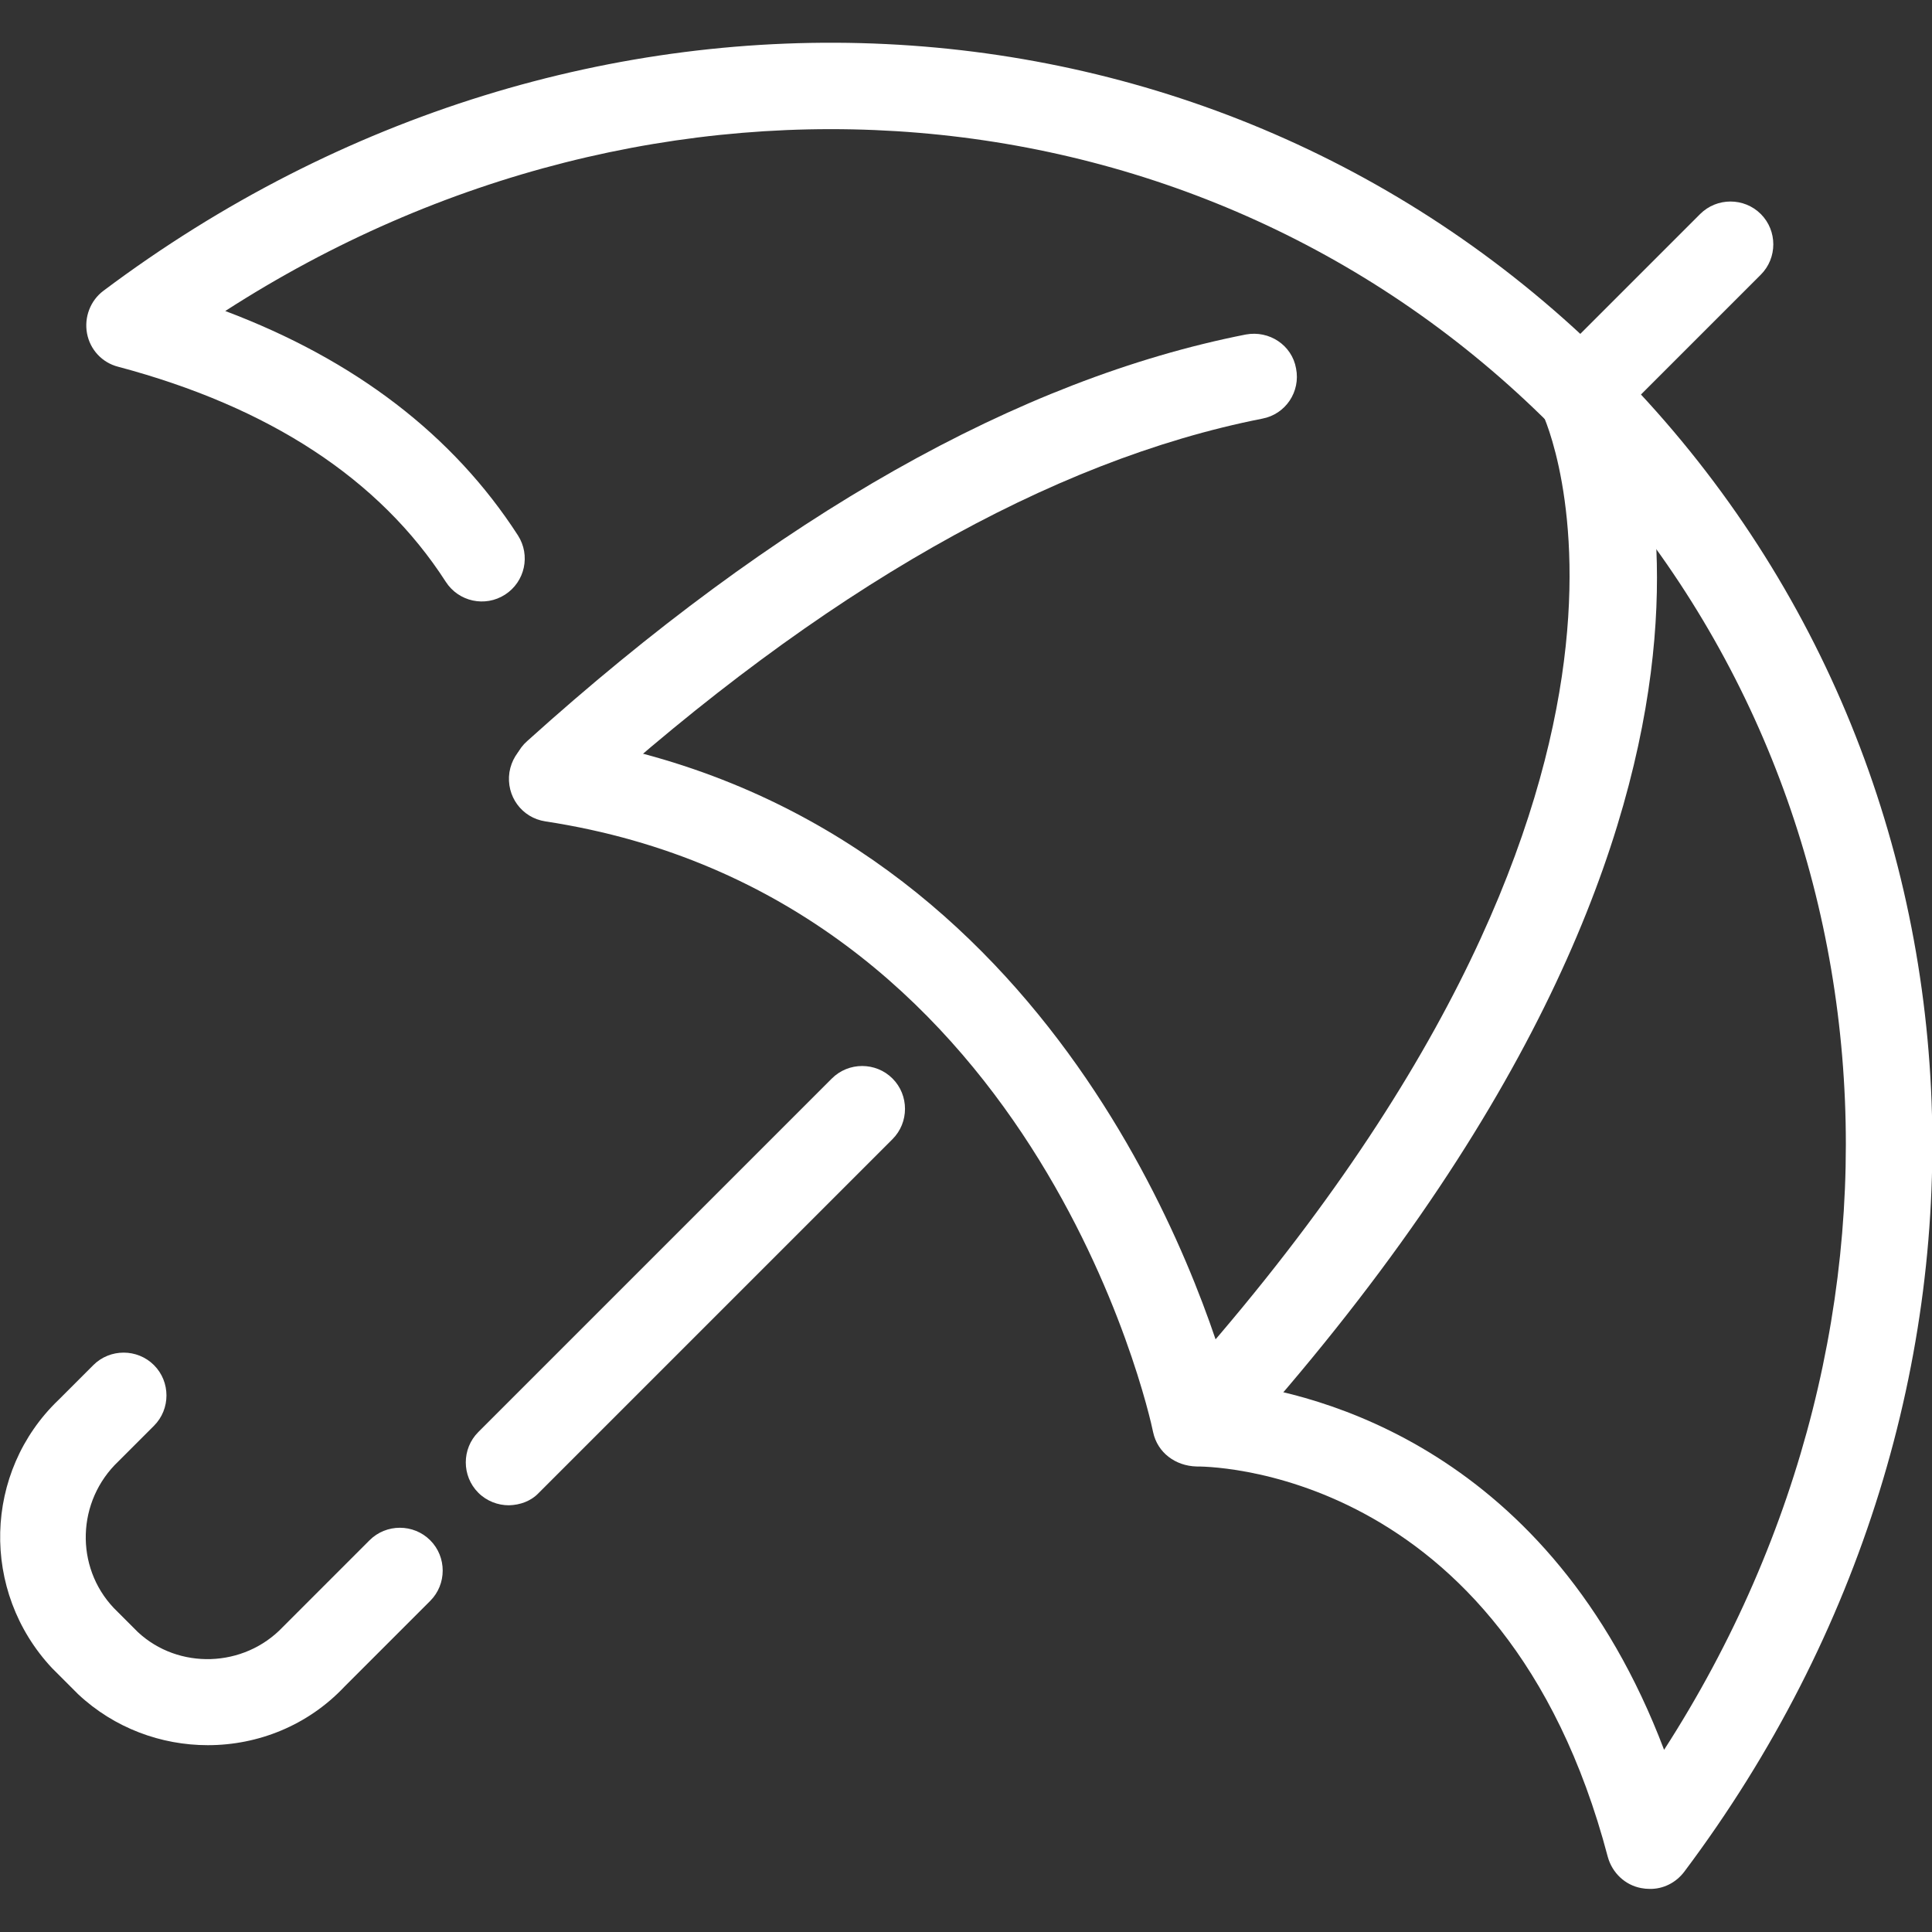 <?xml version="1.0" encoding="utf-8"?>
<!-- Generator: Adobe Illustrator 25.0.0, SVG Export Plug-In . SVG Version: 6.00 Build 0)  -->
<svg version="1.1" id="Layer_1" xmlns="http://www.w3.org/2000/svg" xmlns:xlink="http://www.w3.org/1999/xlink" x="0px" y="0px"
	 viewBox="0 0 50 50" style="enable-background:new 0 0 50 50;" xml:space="preserve">
<rect x="0" y="0" width="50" height="50" fill="#333333" stroke="none"/>
<style type="text/css">
	.st0{fill:#FFFFFF;}
</style>
<g id="Mask_Group_11" transform="translate(-2070 -2031)">
	<g id="Group_7504" transform="translate(2390.422 2395.247) rotate(45)">
		<g id="Group_7503" transform="translate(61.235 153.315)">
			<g id="Group_7502" transform="translate(0 4.93)">
				<path class="st0" d="M-520.27-184.48c-0.22,0.22-0.52,0.34-0.84,0.33c-0.61-0.03-1.09-0.56-1.05-1.17
					c0.45-8.69,2.37-15.61,5.71-20.59c0.35-0.51,1.04-0.65,1.54-0.3c0.51,0.34,0.65,1.03,0.3,1.54c-3.11,4.64-4.91,11.19-5.33,19.46
					C-519.96-184.92-520.09-184.66-520.27-184.48z"/>
				<path class="st0" d="M-496.28-185.32l-2.22,0.11c-1.09-21.05-10.97-24.65-11.07-24.68l0.69-2.12
					C-508.42-211.85-497.45-208.05-496.28-185.32z"/>
			</g>
			<path class="st0" d="M-508.44-206.1c-0.2,0.2-0.48,0.33-0.79,0.33c-0.61,0-1.11-0.5-1.11-1.11v-4.62c0-0.61,0.5-1.11,1.11-1.11
				c0.61,0,1.11,0.5,1.11,1.11v4.62C-508.11-206.58-508.24-206.3-508.44-206.1z"/>
			<path class="st0" d="M-509.63-156.17c-0.85,0.85-2.02,1.4-3.31,1.44l-0.95,0c-2.72-0.09-4.85-2.34-4.79-5.03v-1.27
				c0-0.61,0.5-1.11,1.11-1.11c0.61,0,1.11,0.5,1.11,1.11l0,1.3c-0.04,1.49,1.13,2.73,2.6,2.77l0.88,0c1.43-0.05,2.6-1.28,2.56-2.75
				v-3.17c0-0.61,0.5-1.11,1.11-1.11c0.61,0,1.11,0.5,1.11,1.11v3.14C-508.16-158.36-508.71-157.09-509.63-156.17z"/>
			<path class="st0" d="M-508.51-166.07c-0.2,0.2-0.48,0.33-0.79,0.33c-0.61,0-1.11-0.5-1.11-1.11v-12.94c0-0.61,0.5-1.11,1.11-1.11
				c0.61,0,1.11,0.5,1.11,1.11v12.94C-508.18-166.55-508.31-166.28-508.51-166.07z"/>
		</g>
		<path class="st0" d="M-419.38-26.61c-0.05,0.05-0.11,0.1-0.17,0.14c-0.35,0.24-0.81,0.25-1.18,0.04
			c-9.12-5.32-14.61,0.32-14.67,0.38c-0.4,0.38-0.97,0.46-1.42,0.17c-0.48-0.32-12-7.63-22.3-0.06c-0.5,0.37-1.19,0.26-1.56-0.24
			c-0.36-0.5-0.26-1.19,0.24-1.56c9.99-7.35,21.17-2.07,24.1-0.44c1.8-1.43,7.08-4.66,14.68-1.24
			c-2.8-12.97-13.57-22.17-26.33-22.17c-12.77,0-23.53,9.2-26.33,22.17c3.27-1.48,6.44-1.9,9.46-1.25c0.6,0.13,0.98,0.72,0.85,1.32
			c-0.13,0.6-0.72,0.98-1.32,0.85c-3.09-0.67-6.43,0.03-9.93,2.06c-0.37,0.22-0.83,0.2-1.18-0.04c-0.35-0.24-0.54-0.66-0.48-1.08
			c2.17-15.22,14.34-26.26,28.93-26.26s26.76,11.04,28.93,26.26C-419.01-27.2-419.13-26.85-419.38-26.61z"/>
	</g>
</g>
</svg>
